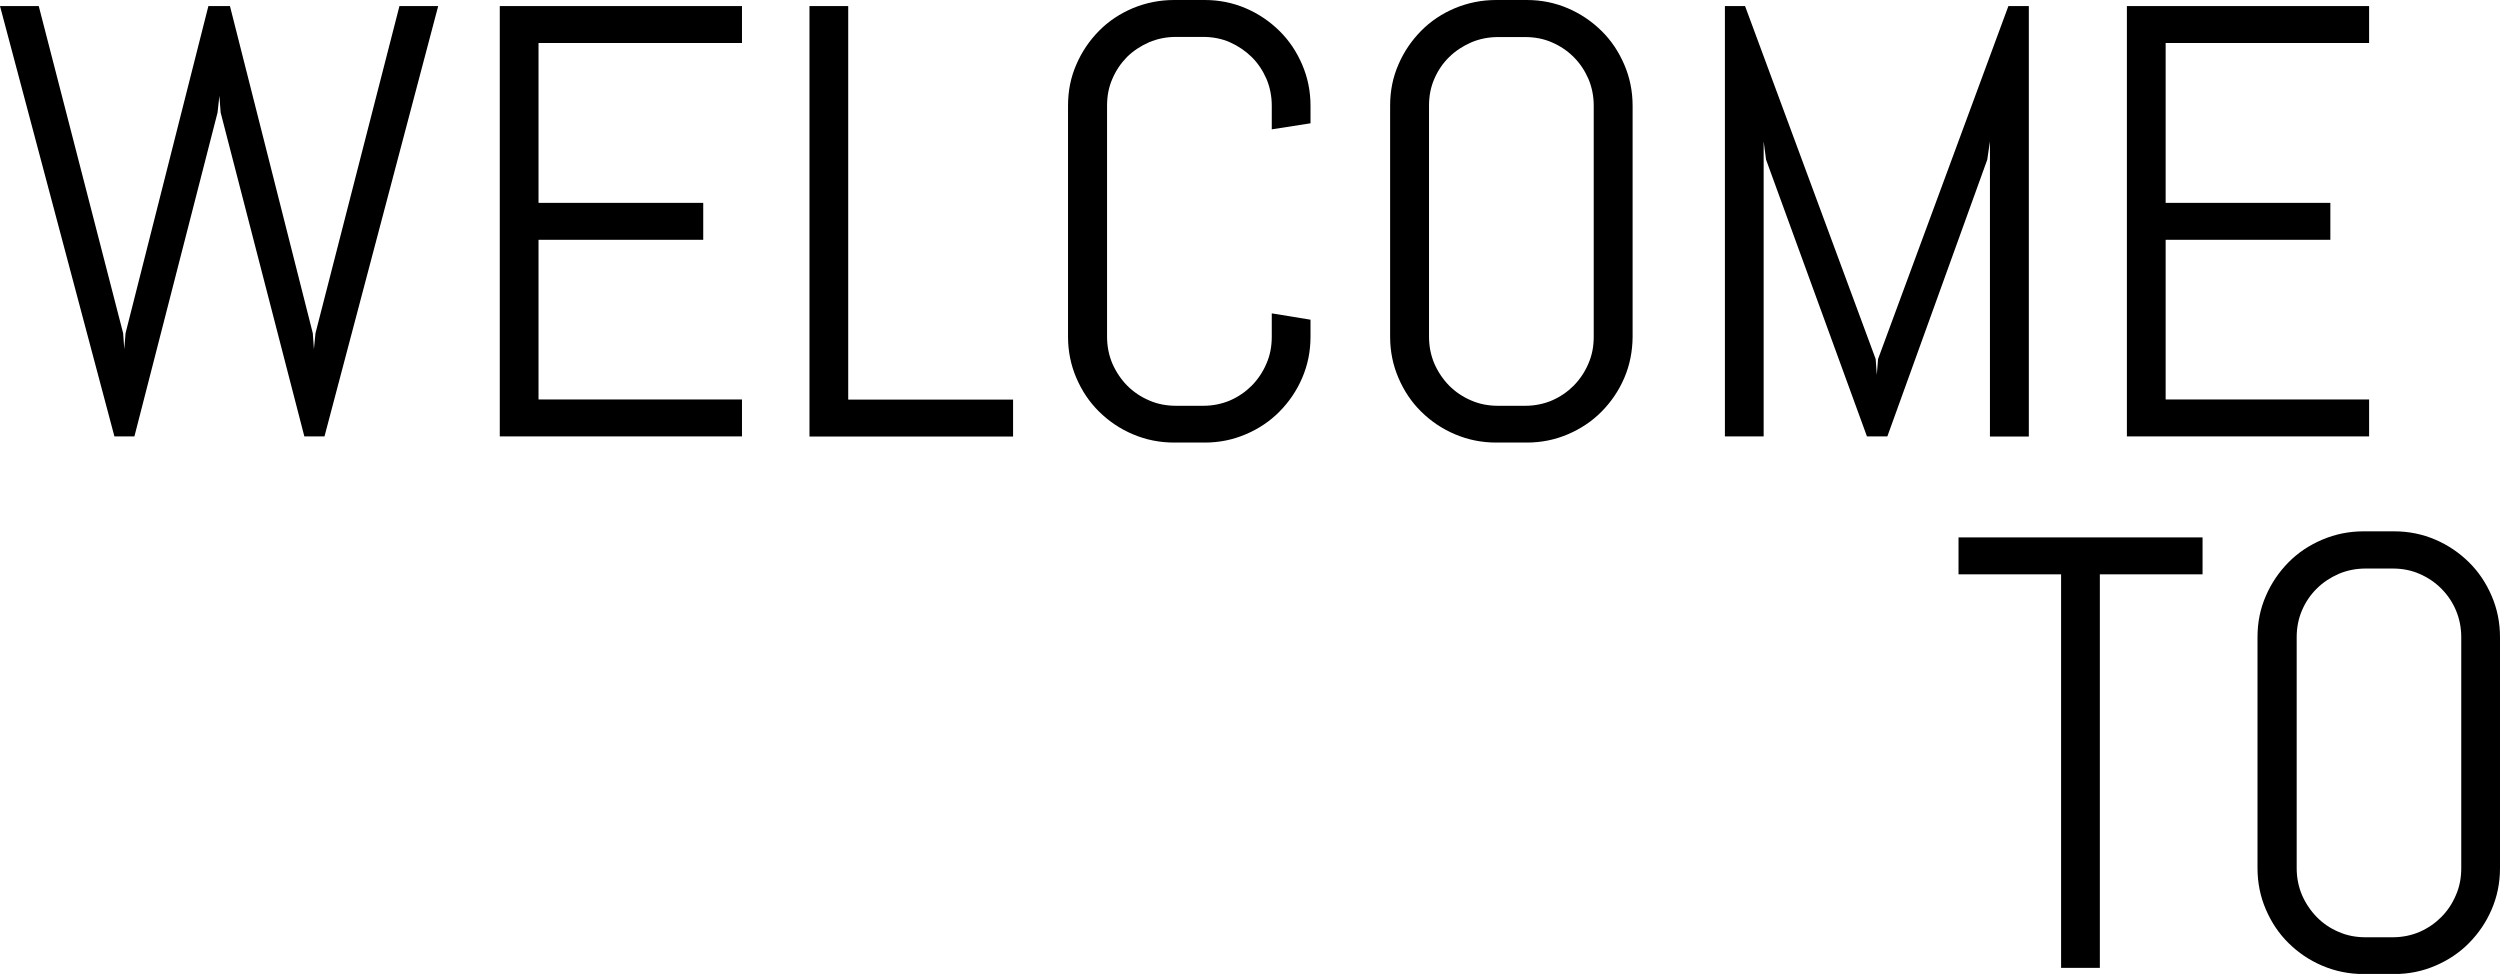 <?xml version="1.0" encoding="utf-8"?>
<!-- Generator: Adobe Illustrator 23.0.2, SVG Export Plug-In . SVG Version: 6.00 Build 0)  -->
<svg version="1.1" id="Layer_1" xmlns="http://www.w3.org/2000/svg" xmlns:xlink="http://www.w3.org/1999/xlink" x="0px" y="0px"
	 viewBox="0 0 177.43 69.12" style="enable-background:new 0 0 177.43 69.12;" xml:space="preserve">
<g>
	<path d="M23.03,30.97H21.6L15.66,7.99L15.57,6.8l-0.13,1.19l-5.9,22.98H8.12L0,0.43h2.75l5.99,23.22l0.08,1.13l0.09-1.13
		l5.88-23.22h1.53l5.88,23.22l0.08,1.13l0.11-1.13l5.96-23.22h2.75L23.03,30.97z"/>
	<path d="M35.47,30.97V0.43h17.19v2.62H38.22V14.4h11.69v2.62H38.22v11.33h14.44v2.62H35.47z"/>
	<path d="M57.45,30.97V0.43h2.75v27.93H71.9v2.62H57.45z"/>
	<path d="M92.42,26.82c-0.39,0.91-0.93,1.7-1.61,2.39s-1.48,1.22-2.39,1.61c-0.91,0.39-1.88,0.59-2.92,0.59h-2.17
		c-1.04,0-2.01-0.2-2.93-0.59c-0.92-0.39-1.71-0.93-2.4-1.61s-1.22-1.48-1.61-2.39s-0.59-1.88-0.59-2.92V7.5
		c0-1.04,0.19-2.01,0.59-2.92c0.39-0.91,0.93-1.7,1.61-2.39s1.48-1.22,2.4-1.61C81.32,0.2,82.3,0,83.33,0h2.17
		c1.04,0,2.01,0.2,2.92,0.59c0.91,0.39,1.7,0.93,2.39,1.61s1.22,1.48,1.61,2.39c0.39,0.91,0.59,1.88,0.59,2.92v1.24l-2.75,0.43V7.5
		c0-0.68-0.13-1.32-0.38-1.91c-0.26-0.59-0.6-1.1-1.04-1.54C88.39,3.61,87.87,3.26,87.29,3c-0.59-0.26-1.23-0.38-1.91-0.38h-1.92
		c-0.68,0-1.32,0.13-1.91,0.38c-0.59,0.26-1.11,0.6-1.56,1.04C79.55,4.49,79.2,5,78.95,5.59c-0.26,0.59-0.38,1.22-0.38,1.91v16.4
		c0,0.68,0.13,1.32,0.38,1.91c0.26,0.59,0.61,1.11,1.05,1.56c0.45,0.45,0.97,0.8,1.56,1.05c0.59,0.26,1.23,0.38,1.91,0.38h1.92
		c0.68,0,1.32-0.13,1.91-0.38c0.59-0.26,1.1-0.61,1.54-1.05c0.44-0.45,0.79-0.97,1.04-1.56c0.26-0.59,0.38-1.22,0.38-1.91v-1.66
		l2.75,0.45v1.21C93.01,24.94,92.81,25.91,92.42,26.82z"/>
	<path d="M115.28,26.82c-0.39,0.91-0.93,1.7-1.61,2.39s-1.48,1.22-2.39,1.61c-0.91,0.39-1.88,0.59-2.92,0.59h-2.17
		c-1.04,0-2.01-0.2-2.93-0.59c-0.92-0.39-1.71-0.93-2.4-1.61s-1.22-1.48-1.61-2.39s-0.59-1.88-0.59-2.92V7.5
		c0-1.04,0.19-2.01,0.59-2.92c0.39-0.91,0.93-1.7,1.61-2.39s1.48-1.22,2.4-1.61C104.18,0.2,105.15,0,106.19,0h2.17
		c1.04,0,2.01,0.2,2.92,0.59c0.91,0.39,1.7,0.93,2.39,1.61s1.22,1.48,1.61,2.39c0.39,0.91,0.59,1.88,0.59,2.92v16.4
		C115.86,24.94,115.67,25.91,115.28,26.82z M113.11,7.5c0-0.68-0.13-1.32-0.38-1.91c-0.26-0.59-0.6-1.1-1.04-1.54
		c-0.44-0.44-0.96-0.79-1.54-1.04c-0.59-0.26-1.23-0.38-1.91-0.38h-1.92c-0.68,0-1.32,0.13-1.91,0.38c-0.59,0.26-1.11,0.6-1.56,1.04
		c-0.45,0.44-0.8,0.96-1.05,1.54c-0.26,0.59-0.38,1.22-0.38,1.91v16.4c0,0.68,0.13,1.32,0.38,1.91c0.26,0.59,0.61,1.11,1.05,1.56
		c0.45,0.45,0.97,0.8,1.56,1.05c0.59,0.26,1.23,0.38,1.91,0.38h1.92c0.68,0,1.32-0.13,1.91-0.38c0.59-0.26,1.1-0.61,1.54-1.05
		c0.44-0.45,0.79-0.97,1.04-1.56c0.26-0.59,0.38-1.22,0.38-1.91V7.5z"/>
	<path d="M141.23,30.97V10.03l-0.19,1.3l-7.09,19.64h-1.45l-7.16-19.64l-0.17-1.3v20.94h-2.75V0.43h1.43l9.27,25.05l0.08,1.13
		l0.09-1.13l9.25-25.05h1.45v30.55H141.23z"/>
	<path d="M150.95,30.97V0.43h17.19v2.62H153.7V14.4h11.69v2.62H153.7v11.33h14.44v2.62H150.95z"/>
</g>
<g>
	<path d="M149.03,40.76v27.93h-2.75V40.76H139v-2.62h17.32v2.62H149.03z"/>
	<path d="M176.84,64.54c-0.39,0.91-0.93,1.7-1.61,2.39s-1.48,1.22-2.39,1.61c-0.91,0.39-1.88,0.59-2.92,0.59h-2.17
		c-1.04,0-2.01-0.2-2.93-0.59c-0.92-0.39-1.71-0.93-2.4-1.61s-1.22-1.48-1.61-2.39s-0.59-1.88-0.59-2.92v-16.4
		c0-1.04,0.19-2.01,0.59-2.92c0.39-0.91,0.93-1.7,1.61-2.39s1.48-1.22,2.4-1.61c0.92-0.39,1.89-0.59,2.93-0.59h2.17
		c1.04,0,2.01,0.2,2.92,0.59c0.91,0.39,1.7,0.93,2.39,1.61s1.22,1.48,1.61,2.39c0.39,0.91,0.59,1.88,0.59,2.92v16.4
		C177.43,62.66,177.23,63.63,176.84,64.54z M174.68,45.22c0-0.68-0.13-1.32-0.38-1.91s-0.6-1.1-1.04-1.54
		c-0.44-0.44-0.96-0.79-1.54-1.04c-0.59-0.26-1.22-0.38-1.91-0.38h-1.92c-0.68,0-1.32,0.13-1.91,0.38c-0.59,0.26-1.11,0.6-1.55,1.04
		c-0.45,0.44-0.8,0.96-1.05,1.54s-0.38,1.22-0.38,1.91v16.4c0,0.68,0.13,1.32,0.38,1.91c0.26,0.59,0.61,1.11,1.05,1.56
		s0.96,0.8,1.55,1.05c0.59,0.26,1.22,0.38,1.91,0.38h1.92c0.68,0,1.32-0.13,1.91-0.38c0.59-0.26,1.1-0.61,1.54-1.05
		s0.79-0.97,1.04-1.56c0.26-0.59,0.38-1.22,0.38-1.91V45.22z"/>
</g>
</svg>
